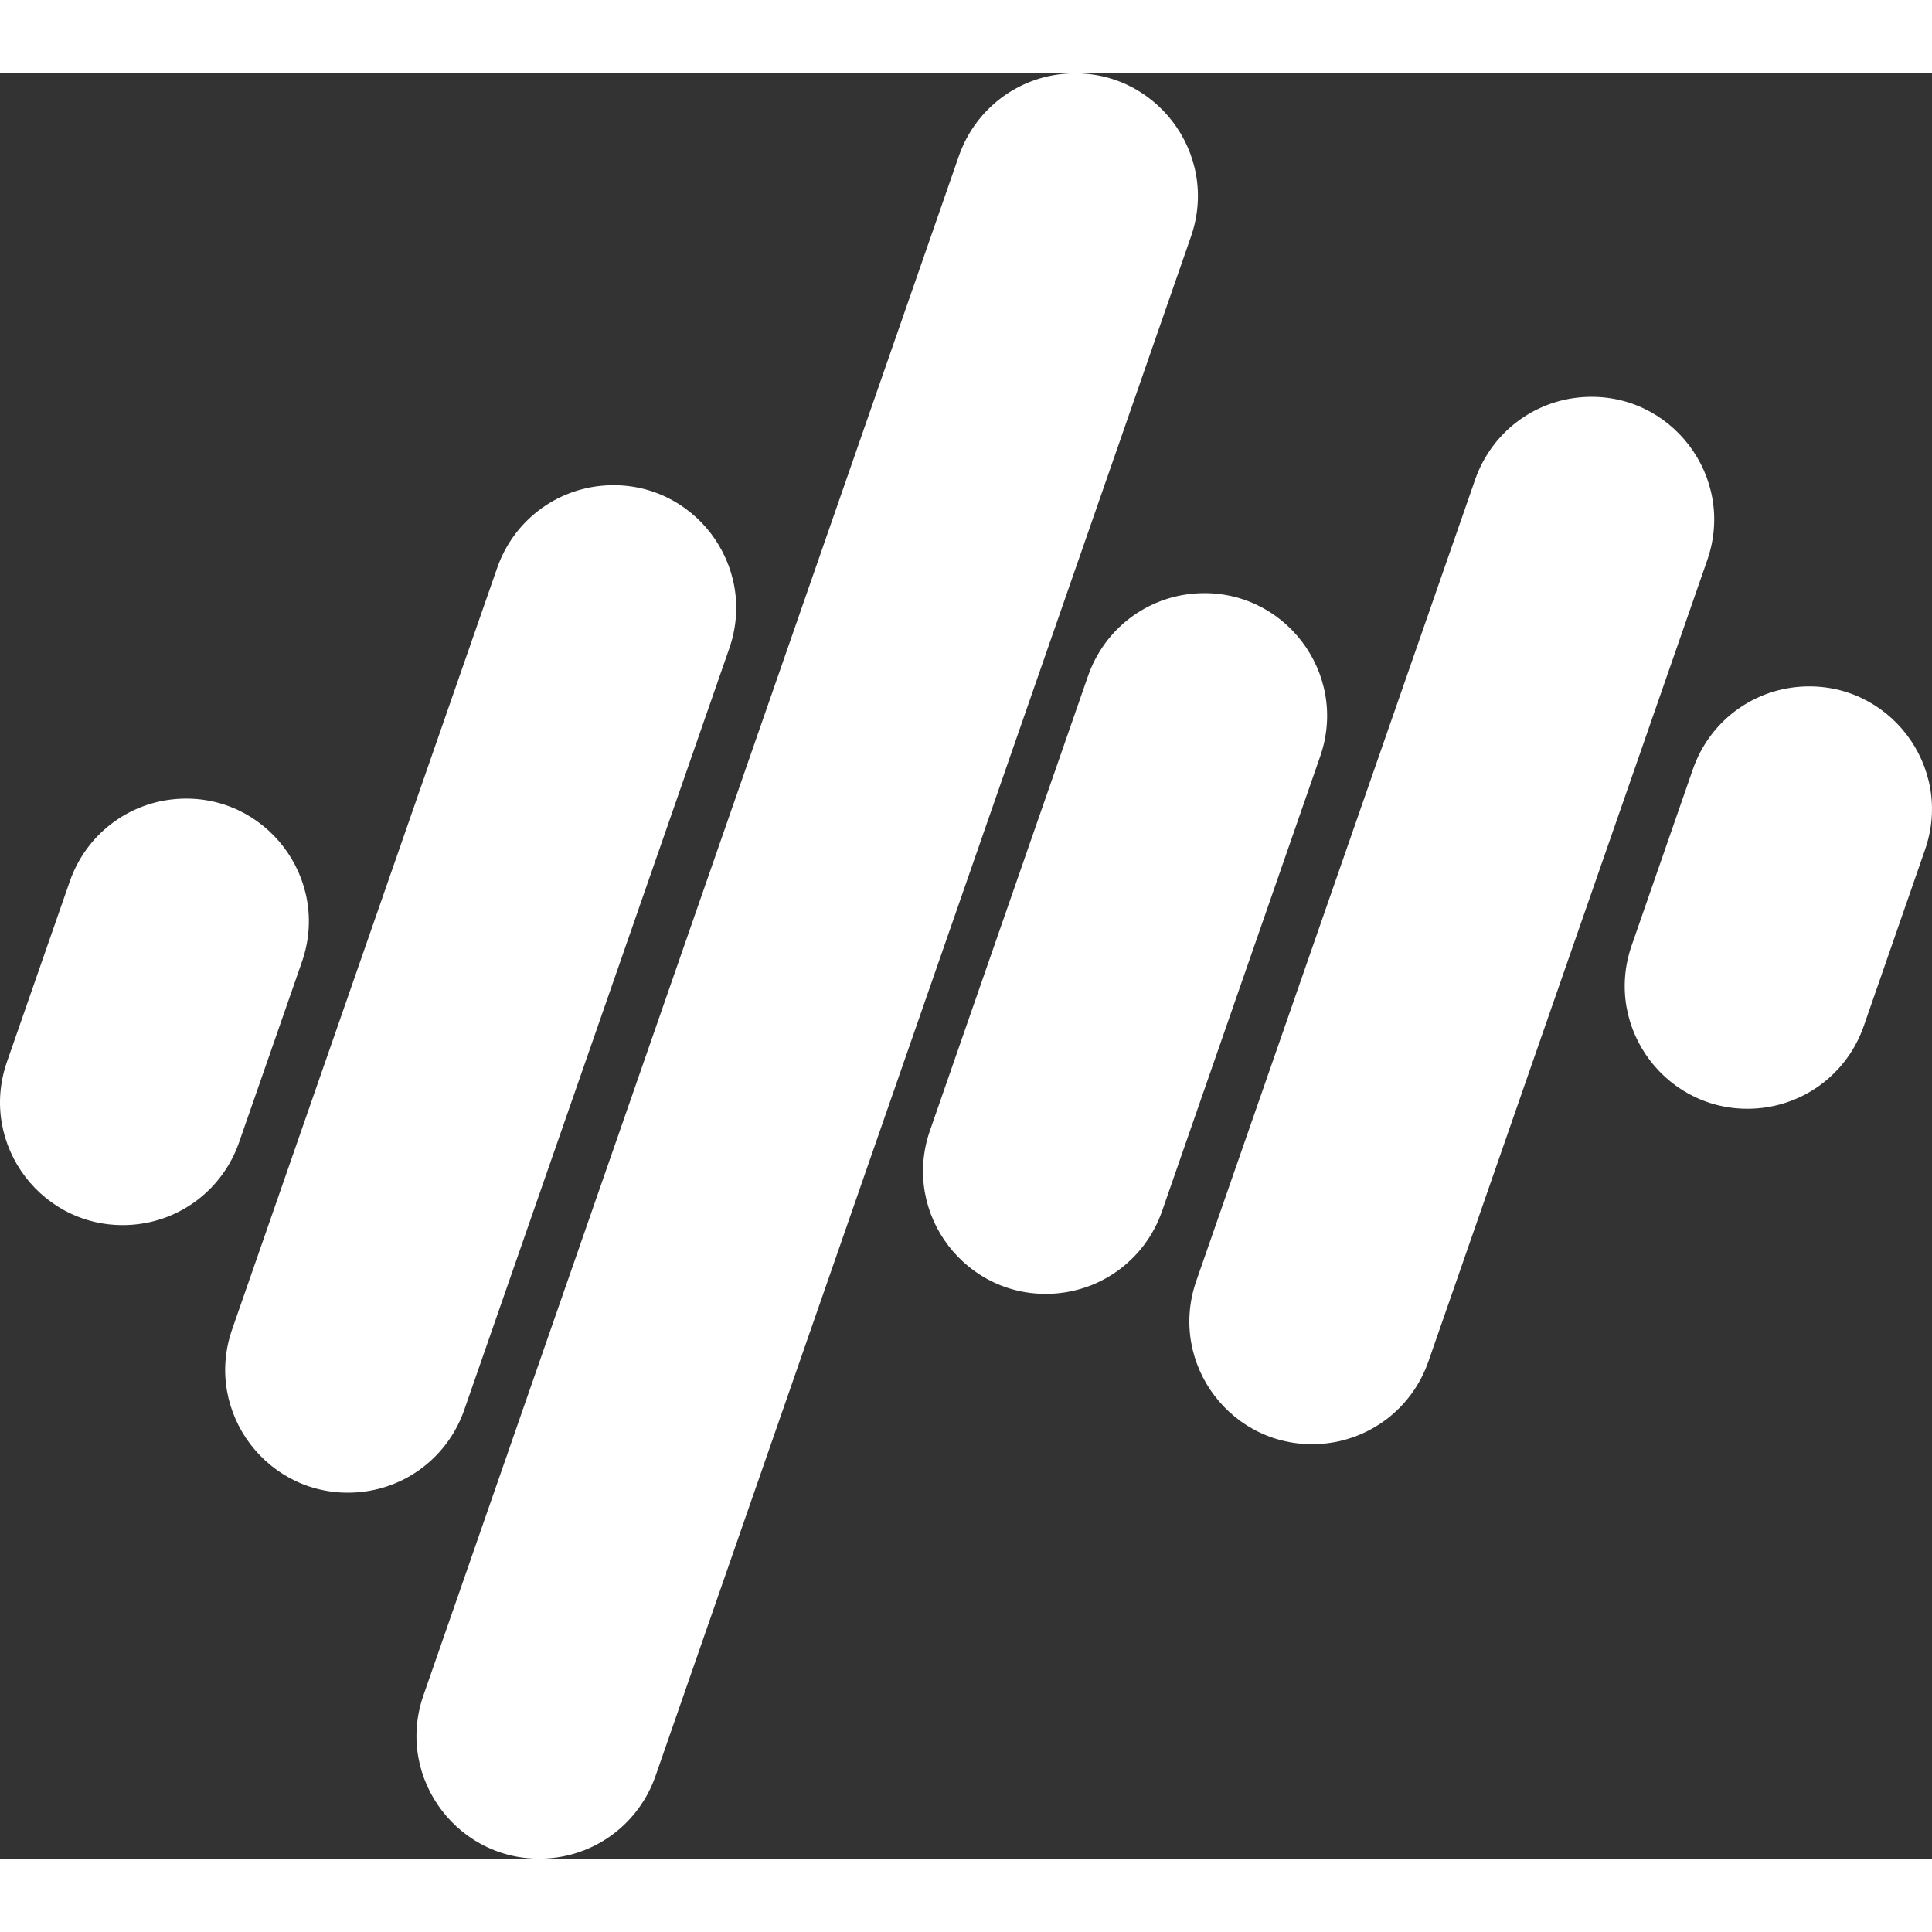 <svg width="32" height="32" viewBox="0 0 224 207" fill="none" xmlns="http://www.w3.org/2000/svg">
  <rect x="0" y="0" width="224" height="207" fill="#333333" stroke="none"/>
  <!-- Favicon version of Aidan isotype with proper sizing and colors for light/dark themes -->
  <style>
    .icon-fill { fill: white; }
  </style>
  <path class="icon-fill" d="M63.54 206.963C69.233 206.563 74.101 202.83 75.992 197.439L138.083 18.933C141.447 9.27 133.846 -0.681 123.636 0.037C117.943 0.437 113.075 4.17 111.183 9.561L49.092 188.067C45.729 197.73 53.33 207.681 63.54 206.963Z"/>
  <path class="icon-fill" d="M153.15 158.905C158.842 158.505 163.711 154.771 165.602 149.38L197.943 56.443C201.307 46.779 193.706 36.828 183.496 37.546C177.803 37.946 172.935 41.68 171.043 47.071L138.702 140.008C135.338 149.672 142.939 159.623 153.15 158.905Z"/>
  <path class="icon-fill" d="M41.362 164.527C47.055 164.126 51.923 160.393 53.814 155.002L84.552 66.689C87.916 57.025 80.315 47.074 70.105 47.792C64.412 48.192 59.544 51.925 57.653 57.317L26.914 145.63C23.551 155.293 31.152 165.244 41.362 164.527Z"/>
  <path class="icon-fill" d="M122.269 141.478C127.962 141.078 132.83 137.344 134.721 131.953L153.063 79.203C156.426 69.539 148.825 59.588 138.615 60.306C132.922 60.706 128.054 64.439 126.163 69.83L107.821 122.581C104.457 132.245 112.059 142.195 122.269 141.478Z"/>
  <path class="icon-fill" d="M203.627 120.015C209.32 119.614 214.189 115.881 216.08 110.49L223.193 90.015C226.557 80.352 218.956 70.401 208.745 71.118C203.052 71.519 198.184 75.252 196.293 80.643L189.18 101.118C185.816 110.782 193.417 120.732 203.627 120.015Z"/>
  <path class="icon-fill" d="M15.255 133.505C20.948 133.105 25.816 129.372 27.707 123.981L35.004 103.026C38.368 93.362 30.767 83.412 20.557 84.129C14.864 84.53 9.995 88.263 8.104 93.654L0.807 114.609C-2.557 124.272 5.045 134.223 15.255 133.505Z"/>
</svg>